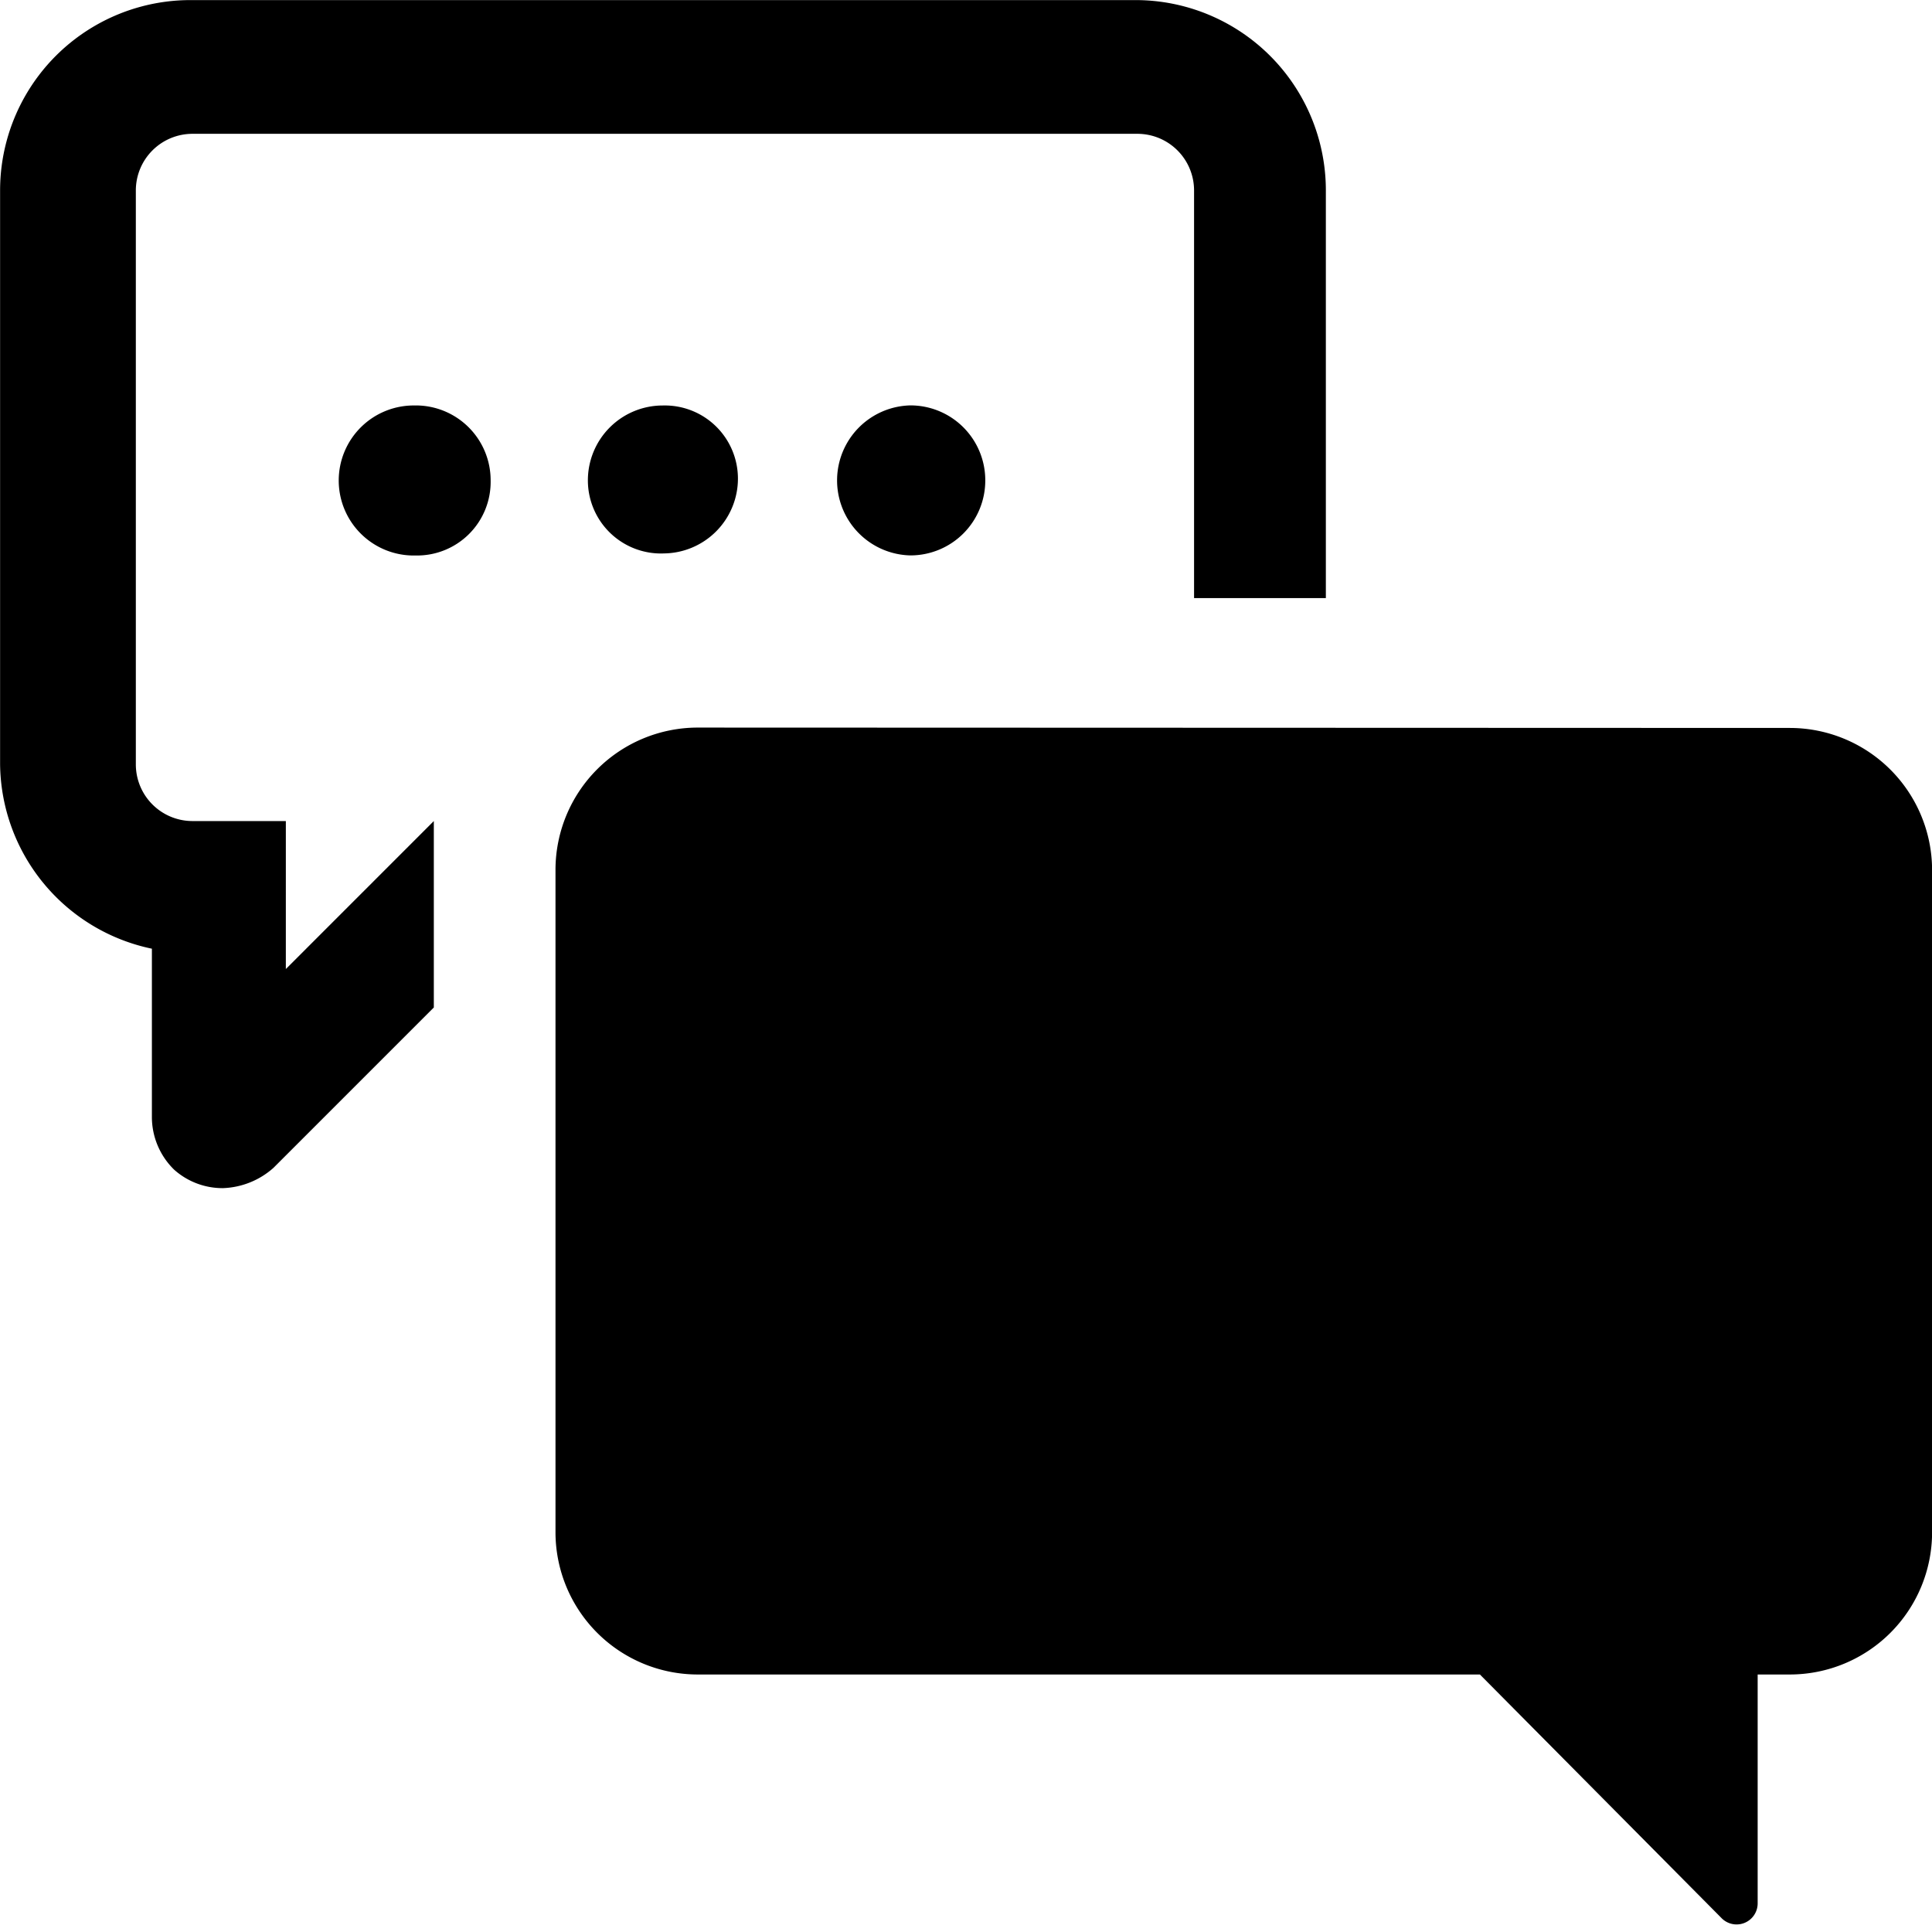 <svg xmlns="http://www.w3.org/2000/svg" width="42" height="42" viewBox="0 0 42 42">
  <g id="ico_review" transform="translate(-235 -241)">
    <rect id="長方形_150" data-name="長方形 150" width="42" height="42" transform="translate(235 241)" fill="rgba(255,3,213,0)"/>
    <path id="noun-information-369603" d="M36.633,38.812a1.627,1.627,0,0,1,1.631,1.631,1.6,1.6,0,0,1-1.631,1.631,1.631,1.631,0,1,1,0-3.261Zm5.377,3.217A1.627,1.627,0,0,0,43.64,40.4a1.59,1.59,0,0,0-1.631-1.587,1.627,1.627,0,0,0-1.631,1.631A1.59,1.59,0,0,0,42.009,42.03Zm7.007-1.587a1.627,1.627,0,0,0-1.631-1.631,1.631,1.631,0,0,0,0,3.261A1.627,1.627,0,0,0,49.017,40.443ZM30.9,50.623v3.658a1.6,1.6,0,0,0,.485,1.146,1.579,1.579,0,0,0,1.058.4,1.739,1.739,0,0,0,1.1-.441L37.029,51.9V47.847l-3.217,3.217V47.847H31.785a1.232,1.232,0,0,1-1.234-1.234V34.141a1.232,1.232,0,0,1,1.234-1.234H52.322a1.232,1.232,0,0,1,1.234,1.234V43h2.865V34.141A4.138,4.138,0,0,0,52.278,30H31.741A4.138,4.138,0,0,0,27.6,34.141V46.613a4.143,4.143,0,0,0,3.305,4.01Zm35.61-4.8A3.094,3.094,0,0,1,69.6,48.9V63.316A3.094,3.094,0,0,1,66.513,66.4h-.705v4.98a.458.458,0,0,1-.793.308L59.77,66.4H42.759a3.094,3.094,0,0,1-3.085-3.085V48.9a3.094,3.094,0,0,1,3.085-3.085Z" transform="translate(207.402 211.002)"/>
  </g>
</svg>
